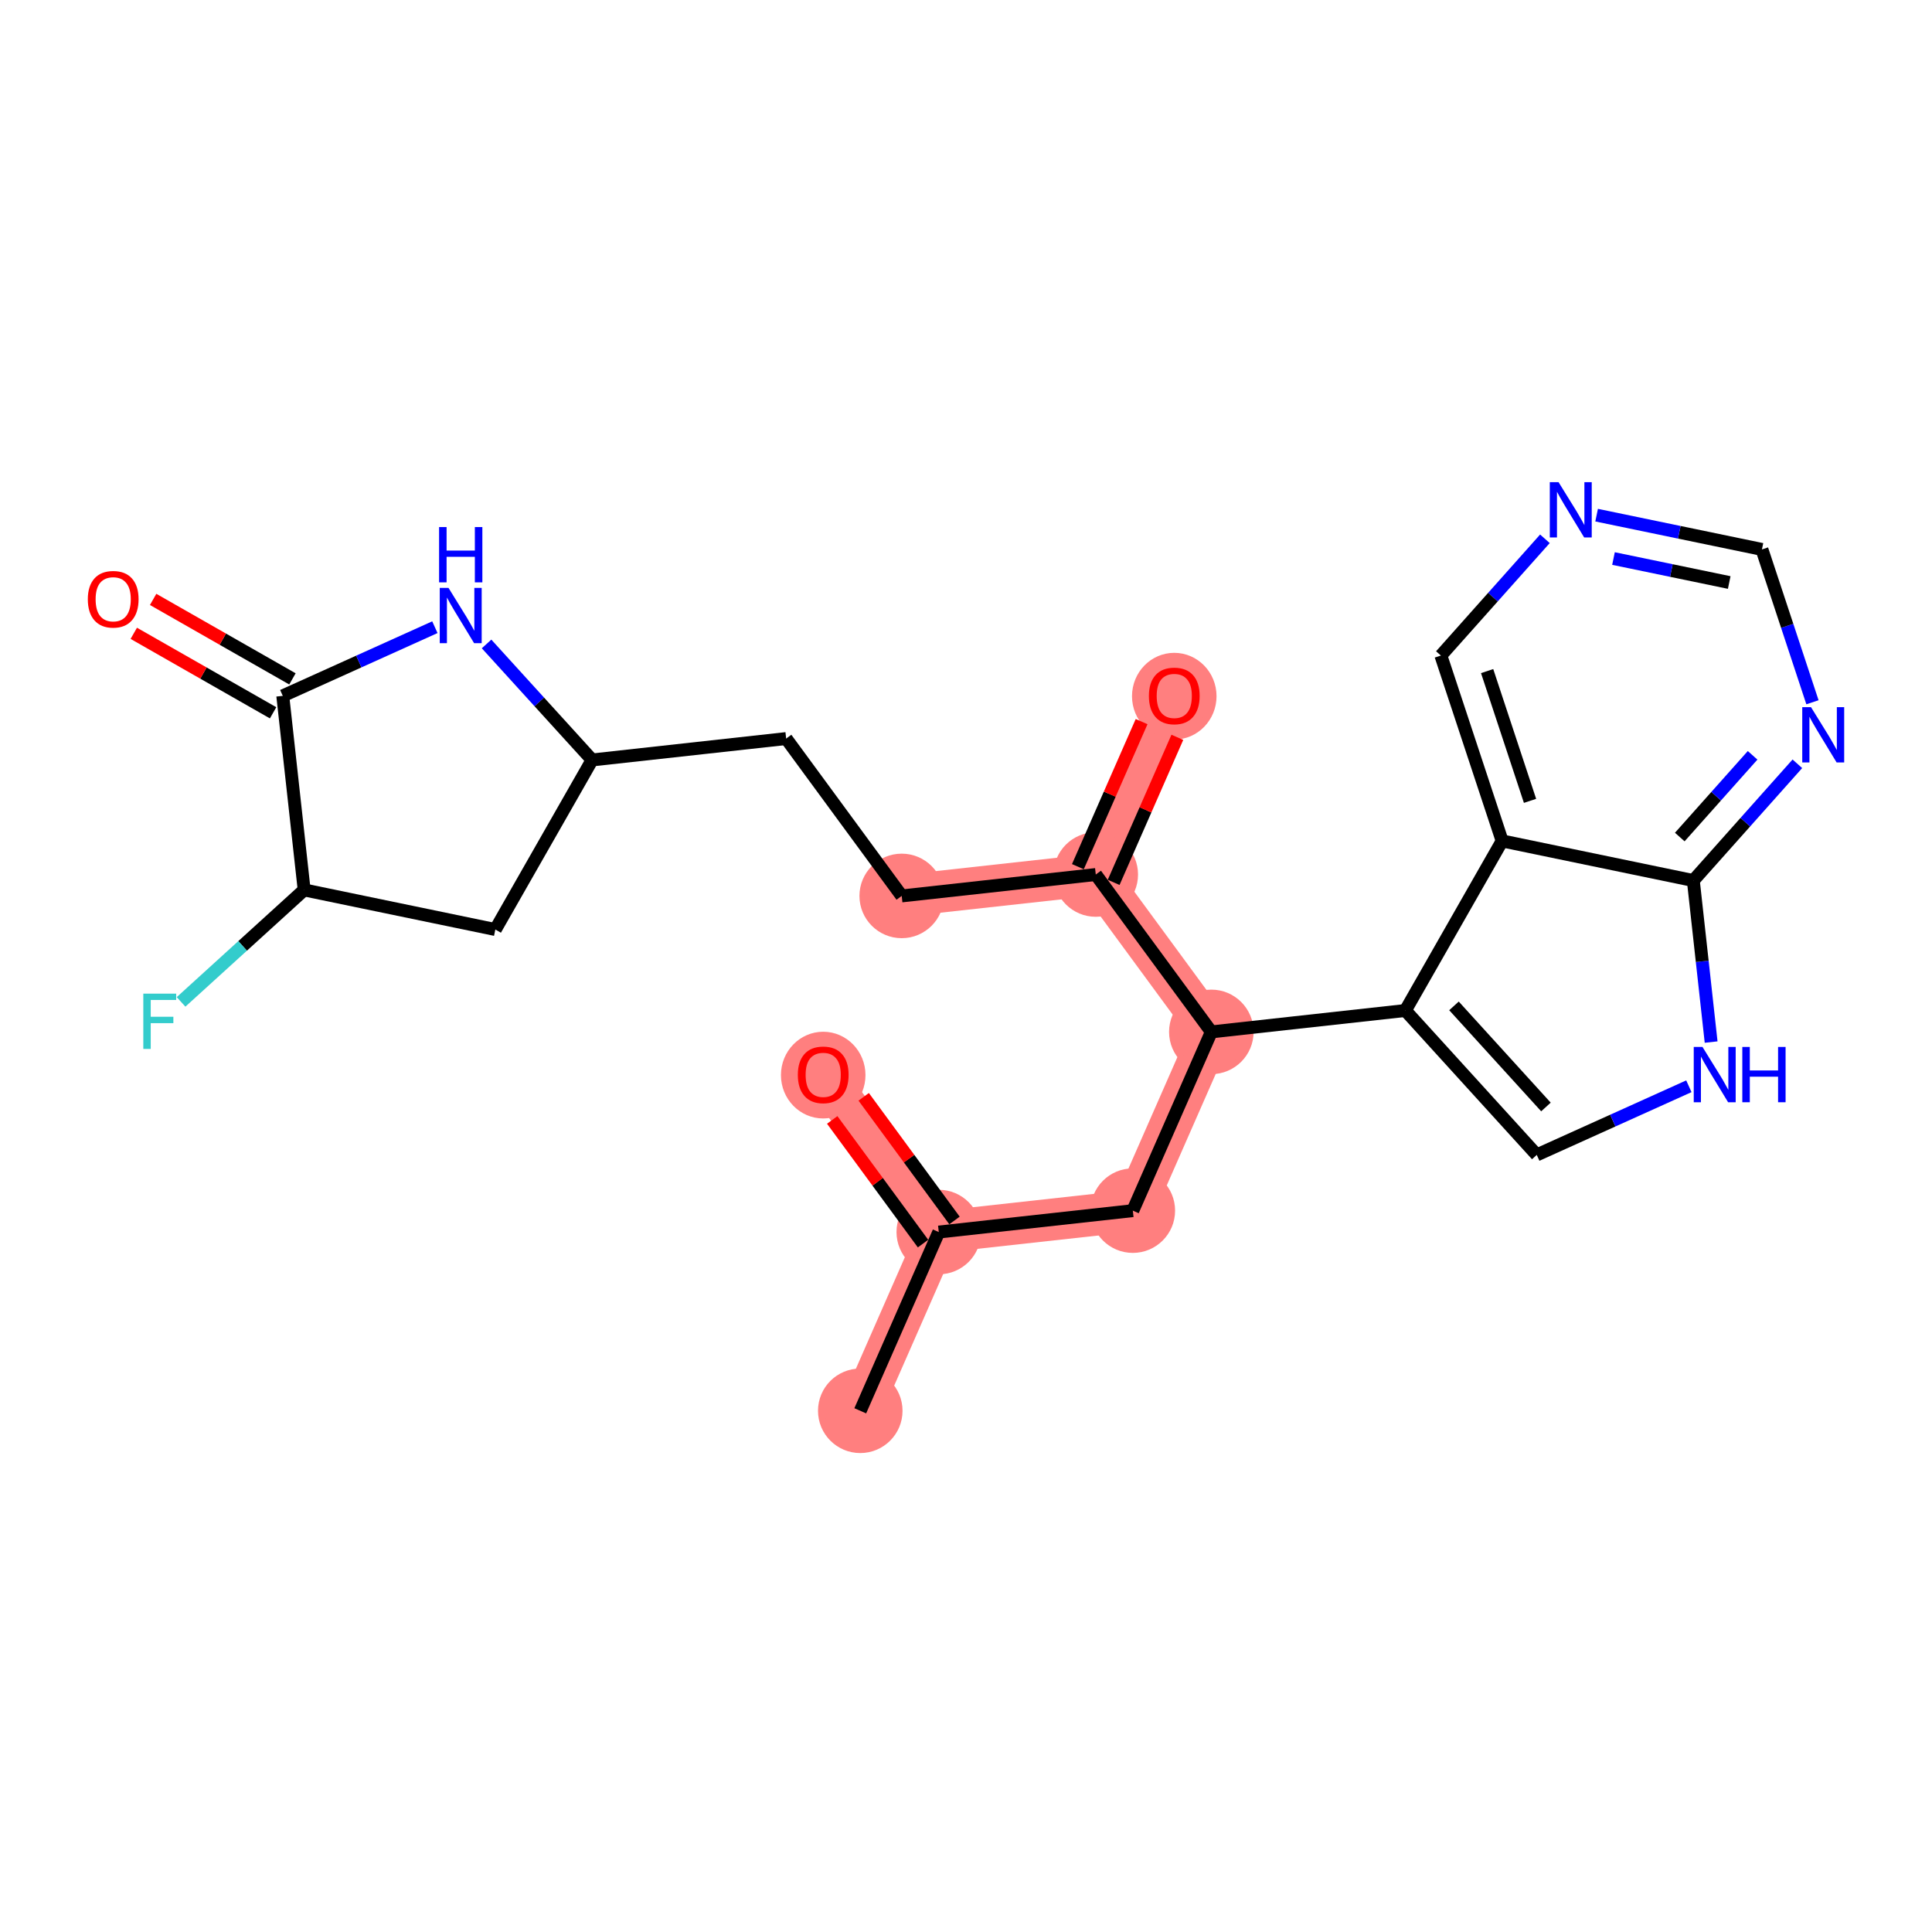 <?xml version='1.0' encoding='iso-8859-1'?>
<svg version='1.1' baseProfile='full'
              xmlns='http://www.w3.org/2000/svg'
                      xmlns:rdkit='http://www.rdkit.org/xml'
                      xmlns:xlink='http://www.w3.org/1999/xlink'
                  xml:space='preserve'
width='300px' height='300px' viewBox='0 0 300 300'>
<!-- END OF HEADER -->
<rect style='opacity:1.0;fill:#FFFFFF;stroke:none' width='300' height='300' x='0' y='0'> </rect>
<rect style='opacity:1.0;fill:#FFFFFF;stroke:none' width='300' height='300' x='0' y='0'> </rect>
<path d='M 133.582,219.068 L 145.772,191.311' style='fill:none;fill-rule:evenodd;stroke:#FF7F7F;stroke-width:6.5px;stroke-linecap:butt;stroke-linejoin:miter;stroke-opacity:1' />
<path d='M 145.772,191.311 L 127.828,166.876' style='fill:none;fill-rule:evenodd;stroke:#FF7F7F;stroke-width:6.5px;stroke-linecap:butt;stroke-linejoin:miter;stroke-opacity:1' />
<path d='M 145.772,191.311 L 175.905,187.988' style='fill:none;fill-rule:evenodd;stroke:#FF7F7F;stroke-width:6.5px;stroke-linecap:butt;stroke-linejoin:miter;stroke-opacity:1' />
<path d='M 175.905,187.988 L 188.095,160.231' style='fill:none;fill-rule:evenodd;stroke:#FF7F7F;stroke-width:6.5px;stroke-linecap:butt;stroke-linejoin:miter;stroke-opacity:1' />
<path d='M 188.095,160.231 L 170.151,135.796' style='fill:none;fill-rule:evenodd;stroke:#FF7F7F;stroke-width:6.5px;stroke-linecap:butt;stroke-linejoin:miter;stroke-opacity:1' />
<path d='M 170.151,135.796 L 182.34,108.039' style='fill:none;fill-rule:evenodd;stroke:#FF7F7F;stroke-width:6.5px;stroke-linecap:butt;stroke-linejoin:miter;stroke-opacity:1' />
<path d='M 170.151,135.796 L 140.017,139.118' style='fill:none;fill-rule:evenodd;stroke:#FF7F7F;stroke-width:6.5px;stroke-linecap:butt;stroke-linejoin:miter;stroke-opacity:1' />
<ellipse cx='133.582' cy='219.068' rx='6.063' ry='6.063'  style='fill:#FF7F7F;fill-rule:evenodd;stroke:#FF7F7F;stroke-width:1.0px;stroke-linecap:butt;stroke-linejoin:miter;stroke-opacity:1' />
<ellipse cx='145.772' cy='191.311' rx='6.063' ry='6.063'  style='fill:#FF7F7F;fill-rule:evenodd;stroke:#FF7F7F;stroke-width:1.0px;stroke-linecap:butt;stroke-linejoin:miter;stroke-opacity:1' />
<ellipse cx='127.828' cy='166.942' rx='6.063' ry='6.234'  style='fill:#FF7F7F;fill-rule:evenodd;stroke:#FF7F7F;stroke-width:1.0px;stroke-linecap:butt;stroke-linejoin:miter;stroke-opacity:1' />
<ellipse cx='175.905' cy='187.988' rx='6.063' ry='6.063'  style='fill:#FF7F7F;fill-rule:evenodd;stroke:#FF7F7F;stroke-width:1.0px;stroke-linecap:butt;stroke-linejoin:miter;stroke-opacity:1' />
<ellipse cx='188.095' cy='160.231' rx='6.063' ry='6.063'  style='fill:#FF7F7F;fill-rule:evenodd;stroke:#FF7F7F;stroke-width:1.0px;stroke-linecap:butt;stroke-linejoin:miter;stroke-opacity:1' />
<ellipse cx='170.151' cy='135.796' rx='6.063' ry='6.063'  style='fill:#FF7F7F;fill-rule:evenodd;stroke:#FF7F7F;stroke-width:1.0px;stroke-linecap:butt;stroke-linejoin:miter;stroke-opacity:1' />
<ellipse cx='182.34' cy='108.105' rx='6.063' ry='6.234'  style='fill:#FF7F7F;fill-rule:evenodd;stroke:#FF7F7F;stroke-width:1.0px;stroke-linecap:butt;stroke-linejoin:miter;stroke-opacity:1' />
<ellipse cx='140.017' cy='139.118' rx='6.063' ry='6.063'  style='fill:#FF7F7F;fill-rule:evenodd;stroke:#FF7F7F;stroke-width:1.0px;stroke-linecap:butt;stroke-linejoin:miter;stroke-opacity:1' />
<path class='bond-0 atom-0 atom-1' d='M 133.582,219.068 L 145.772,191.311' style='fill:none;fill-rule:evenodd;stroke:#000000;stroke-width:2.0px;stroke-linecap:butt;stroke-linejoin:miter;stroke-opacity:1' />
<path class='bond-1 atom-1 atom-2' d='M 148.215,189.516 L 141.165,179.915' style='fill:none;fill-rule:evenodd;stroke:#000000;stroke-width:2.0px;stroke-linecap:butt;stroke-linejoin:miter;stroke-opacity:1' />
<path class='bond-1 atom-1 atom-2' d='M 141.165,179.915 L 134.114,170.314' style='fill:none;fill-rule:evenodd;stroke:#FF0000;stroke-width:2.0px;stroke-linecap:butt;stroke-linejoin:miter;stroke-opacity:1' />
<path class='bond-1 atom-1 atom-2' d='M 143.328,193.105 L 136.278,183.504' style='fill:none;fill-rule:evenodd;stroke:#000000;stroke-width:2.0px;stroke-linecap:butt;stroke-linejoin:miter;stroke-opacity:1' />
<path class='bond-1 atom-1 atom-2' d='M 136.278,183.504 L 129.227,173.903' style='fill:none;fill-rule:evenodd;stroke:#FF0000;stroke-width:2.0px;stroke-linecap:butt;stroke-linejoin:miter;stroke-opacity:1' />
<path class='bond-2 atom-1 atom-3' d='M 145.772,191.311 L 175.905,187.988' style='fill:none;fill-rule:evenodd;stroke:#000000;stroke-width:2.0px;stroke-linecap:butt;stroke-linejoin:miter;stroke-opacity:1' />
<path class='bond-3 atom-3 atom-4' d='M 175.905,187.988 L 188.095,160.231' style='fill:none;fill-rule:evenodd;stroke:#000000;stroke-width:2.0px;stroke-linecap:butt;stroke-linejoin:miter;stroke-opacity:1' />
<path class='bond-4 atom-4 atom-5' d='M 188.095,160.231 L 170.151,135.796' style='fill:none;fill-rule:evenodd;stroke:#000000;stroke-width:2.0px;stroke-linecap:butt;stroke-linejoin:miter;stroke-opacity:1' />
<path class='bond-15 atom-4 atom-16' d='M 188.095,160.231 L 218.228,156.909' style='fill:none;fill-rule:evenodd;stroke:#000000;stroke-width:2.0px;stroke-linecap:butt;stroke-linejoin:miter;stroke-opacity:1' />
<path class='bond-5 atom-5 atom-6' d='M 172.927,137.015 L 177.872,125.752' style='fill:none;fill-rule:evenodd;stroke:#000000;stroke-width:2.0px;stroke-linecap:butt;stroke-linejoin:miter;stroke-opacity:1' />
<path class='bond-5 atom-5 atom-6' d='M 177.872,125.752 L 182.818,114.49' style='fill:none;fill-rule:evenodd;stroke:#FF0000;stroke-width:2.0px;stroke-linecap:butt;stroke-linejoin:miter;stroke-opacity:1' />
<path class='bond-5 atom-5 atom-6' d='M 167.375,134.577 L 172.321,123.315' style='fill:none;fill-rule:evenodd;stroke:#000000;stroke-width:2.0px;stroke-linecap:butt;stroke-linejoin:miter;stroke-opacity:1' />
<path class='bond-5 atom-5 atom-6' d='M 172.321,123.315 L 177.267,112.052' style='fill:none;fill-rule:evenodd;stroke:#FF0000;stroke-width:2.0px;stroke-linecap:butt;stroke-linejoin:miter;stroke-opacity:1' />
<path class='bond-6 atom-5 atom-7' d='M 170.151,135.796 L 140.017,139.118' style='fill:none;fill-rule:evenodd;stroke:#000000;stroke-width:2.0px;stroke-linecap:butt;stroke-linejoin:miter;stroke-opacity:1' />
<path class='bond-7 atom-7 atom-8' d='M 140.017,139.118 L 122.074,114.683' style='fill:none;fill-rule:evenodd;stroke:#000000;stroke-width:2.0px;stroke-linecap:butt;stroke-linejoin:miter;stroke-opacity:1' />
<path class='bond-8 atom-8 atom-9' d='M 122.074,114.683 L 91.94,118.005' style='fill:none;fill-rule:evenodd;stroke:#000000;stroke-width:2.0px;stroke-linecap:butt;stroke-linejoin:miter;stroke-opacity:1' />
<path class='bond-9 atom-9 atom-10' d='M 91.94,118.005 L 76.916,144.337' style='fill:none;fill-rule:evenodd;stroke:#000000;stroke-width:2.0px;stroke-linecap:butt;stroke-linejoin:miter;stroke-opacity:1' />
<path class='bond-24 atom-15 atom-9' d='M 75.554,99.992 L 83.747,108.999' style='fill:none;fill-rule:evenodd;stroke:#0000FF;stroke-width:2.0px;stroke-linecap:butt;stroke-linejoin:miter;stroke-opacity:1' />
<path class='bond-24 atom-15 atom-9' d='M 83.747,108.999 L 91.94,118.005' style='fill:none;fill-rule:evenodd;stroke:#000000;stroke-width:2.0px;stroke-linecap:butt;stroke-linejoin:miter;stroke-opacity:1' />
<path class='bond-10 atom-10 atom-11' d='M 76.916,144.337 L 47.231,138.185' style='fill:none;fill-rule:evenodd;stroke:#000000;stroke-width:2.0px;stroke-linecap:butt;stroke-linejoin:miter;stroke-opacity:1' />
<path class='bond-11 atom-11 atom-12' d='M 47.231,138.185 L 37.673,146.879' style='fill:none;fill-rule:evenodd;stroke:#000000;stroke-width:2.0px;stroke-linecap:butt;stroke-linejoin:miter;stroke-opacity:1' />
<path class='bond-11 atom-11 atom-12' d='M 37.673,146.879 L 28.116,155.573' style='fill:none;fill-rule:evenodd;stroke:#33CCCC;stroke-width:2.0px;stroke-linecap:butt;stroke-linejoin:miter;stroke-opacity:1' />
<path class='bond-12 atom-11 atom-13' d='M 47.231,138.185 L 43.909,108.051' style='fill:none;fill-rule:evenodd;stroke:#000000;stroke-width:2.0px;stroke-linecap:butt;stroke-linejoin:miter;stroke-opacity:1' />
<path class='bond-13 atom-13 atom-14' d='M 45.411,105.418 L 34.595,99.247' style='fill:none;fill-rule:evenodd;stroke:#000000;stroke-width:2.0px;stroke-linecap:butt;stroke-linejoin:miter;stroke-opacity:1' />
<path class='bond-13 atom-13 atom-14' d='M 34.595,99.247 L 23.779,93.075' style='fill:none;fill-rule:evenodd;stroke:#FF0000;stroke-width:2.0px;stroke-linecap:butt;stroke-linejoin:miter;stroke-opacity:1' />
<path class='bond-13 atom-13 atom-14' d='M 42.406,110.684 L 31.59,104.513' style='fill:none;fill-rule:evenodd;stroke:#000000;stroke-width:2.0px;stroke-linecap:butt;stroke-linejoin:miter;stroke-opacity:1' />
<path class='bond-13 atom-13 atom-14' d='M 31.59,104.513 L 20.774,98.341' style='fill:none;fill-rule:evenodd;stroke:#FF0000;stroke-width:2.0px;stroke-linecap:butt;stroke-linejoin:miter;stroke-opacity:1' />
<path class='bond-14 atom-13 atom-15' d='M 43.909,108.051 L 55.718,102.721' style='fill:none;fill-rule:evenodd;stroke:#000000;stroke-width:2.0px;stroke-linecap:butt;stroke-linejoin:miter;stroke-opacity:1' />
<path class='bond-14 atom-13 atom-15' d='M 55.718,102.721 L 67.527,97.391' style='fill:none;fill-rule:evenodd;stroke:#0000FF;stroke-width:2.0px;stroke-linecap:butt;stroke-linejoin:miter;stroke-opacity:1' />
<path class='bond-16 atom-16 atom-17' d='M 218.228,156.909 L 238.628,179.334' style='fill:none;fill-rule:evenodd;stroke:#000000;stroke-width:2.0px;stroke-linecap:butt;stroke-linejoin:miter;stroke-opacity:1' />
<path class='bond-16 atom-16 atom-17' d='M 225.773,156.193 L 240.053,171.891' style='fill:none;fill-rule:evenodd;stroke:#000000;stroke-width:2.0px;stroke-linecap:butt;stroke-linejoin:miter;stroke-opacity:1' />
<path class='bond-25 atom-24 atom-16' d='M 233.252,130.578 L 218.228,156.909' style='fill:none;fill-rule:evenodd;stroke:#000000;stroke-width:2.0px;stroke-linecap:butt;stroke-linejoin:miter;stroke-opacity:1' />
<path class='bond-17 atom-17 atom-18' d='M 238.628,179.334 L 250.437,174.005' style='fill:none;fill-rule:evenodd;stroke:#000000;stroke-width:2.0px;stroke-linecap:butt;stroke-linejoin:miter;stroke-opacity:1' />
<path class='bond-17 atom-17 atom-18' d='M 250.437,174.005 L 262.246,168.675' style='fill:none;fill-rule:evenodd;stroke:#0000FF;stroke-width:2.0px;stroke-linecap:butt;stroke-linejoin:miter;stroke-opacity:1' />
<path class='bond-18 atom-18 atom-19' d='M 265.703,161.812 L 264.32,149.271' style='fill:none;fill-rule:evenodd;stroke:#0000FF;stroke-width:2.0px;stroke-linecap:butt;stroke-linejoin:miter;stroke-opacity:1' />
<path class='bond-18 atom-18 atom-19' d='M 264.32,149.271 L 262.937,136.73' style='fill:none;fill-rule:evenodd;stroke:#000000;stroke-width:2.0px;stroke-linecap:butt;stroke-linejoin:miter;stroke-opacity:1' />
<path class='bond-19 atom-19 atom-20' d='M 262.937,136.73 L 271.016,127.665' style='fill:none;fill-rule:evenodd;stroke:#000000;stroke-width:2.0px;stroke-linecap:butt;stroke-linejoin:miter;stroke-opacity:1' />
<path class='bond-19 atom-19 atom-20' d='M 271.016,127.665 L 279.094,118.601' style='fill:none;fill-rule:evenodd;stroke:#0000FF;stroke-width:2.0px;stroke-linecap:butt;stroke-linejoin:miter;stroke-opacity:1' />
<path class='bond-19 atom-19 atom-20' d='M 260.834,129.976 L 266.489,123.631' style='fill:none;fill-rule:evenodd;stroke:#000000;stroke-width:2.0px;stroke-linecap:butt;stroke-linejoin:miter;stroke-opacity:1' />
<path class='bond-19 atom-19 atom-20' d='M 266.489,123.631 L 272.144,117.286' style='fill:none;fill-rule:evenodd;stroke:#0000FF;stroke-width:2.0px;stroke-linecap:butt;stroke-linejoin:miter;stroke-opacity:1' />
<path class='bond-26 atom-24 atom-19' d='M 233.252,130.578 L 262.937,136.73' style='fill:none;fill-rule:evenodd;stroke:#000000;stroke-width:2.0px;stroke-linecap:butt;stroke-linejoin:miter;stroke-opacity:1' />
<path class='bond-20 atom-20 atom-21' d='M 281.438,109.047 L 277.516,97.18' style='fill:none;fill-rule:evenodd;stroke:#0000FF;stroke-width:2.0px;stroke-linecap:butt;stroke-linejoin:miter;stroke-opacity:1' />
<path class='bond-20 atom-20 atom-21' d='M 277.516,97.18 L 273.593,85.314' style='fill:none;fill-rule:evenodd;stroke:#000000;stroke-width:2.0px;stroke-linecap:butt;stroke-linejoin:miter;stroke-opacity:1' />
<path class='bond-21 atom-21 atom-22' d='M 273.593,85.314 L 260.757,82.653' style='fill:none;fill-rule:evenodd;stroke:#000000;stroke-width:2.0px;stroke-linecap:butt;stroke-linejoin:miter;stroke-opacity:1' />
<path class='bond-21 atom-21 atom-22' d='M 260.757,82.653 L 247.922,79.993' style='fill:none;fill-rule:evenodd;stroke:#0000FF;stroke-width:2.0px;stroke-linecap:butt;stroke-linejoin:miter;stroke-opacity:1' />
<path class='bond-21 atom-21 atom-22' d='M 268.512,90.453 L 259.527,88.59' style='fill:none;fill-rule:evenodd;stroke:#000000;stroke-width:2.0px;stroke-linecap:butt;stroke-linejoin:miter;stroke-opacity:1' />
<path class='bond-21 atom-21 atom-22' d='M 259.527,88.59 L 250.542,86.728' style='fill:none;fill-rule:evenodd;stroke:#0000FF;stroke-width:2.0px;stroke-linecap:butt;stroke-linejoin:miter;stroke-opacity:1' />
<path class='bond-22 atom-22 atom-23' d='M 239.894,83.665 L 231.816,92.729' style='fill:none;fill-rule:evenodd;stroke:#0000FF;stroke-width:2.0px;stroke-linecap:butt;stroke-linejoin:miter;stroke-opacity:1' />
<path class='bond-22 atom-22 atom-23' d='M 231.816,92.729 L 223.737,101.793' style='fill:none;fill-rule:evenodd;stroke:#000000;stroke-width:2.0px;stroke-linecap:butt;stroke-linejoin:miter;stroke-opacity:1' />
<path class='bond-23 atom-23 atom-24' d='M 223.737,101.793 L 233.252,130.578' style='fill:none;fill-rule:evenodd;stroke:#000000;stroke-width:2.0px;stroke-linecap:butt;stroke-linejoin:miter;stroke-opacity:1' />
<path class='bond-23 atom-23 atom-24' d='M 230.921,104.208 L 237.582,124.357' style='fill:none;fill-rule:evenodd;stroke:#000000;stroke-width:2.0px;stroke-linecap:butt;stroke-linejoin:miter;stroke-opacity:1' />
<path  class='atom-2' d='M 123.887 166.9
Q 123.887 164.838, 124.905 163.686
Q 125.924 162.534, 127.828 162.534
Q 129.732 162.534, 130.75 163.686
Q 131.769 164.838, 131.769 166.9
Q 131.769 168.986, 130.738 170.174
Q 129.708 171.35, 127.828 171.35
Q 125.936 171.35, 124.905 170.174
Q 123.887 168.998, 123.887 166.9
M 127.828 170.38
Q 129.138 170.38, 129.841 169.507
Q 130.556 168.622, 130.556 166.9
Q 130.556 165.214, 129.841 164.365
Q 129.138 163.505, 127.828 163.505
Q 126.518 163.505, 125.803 164.353
Q 125.099 165.202, 125.099 166.9
Q 125.099 168.634, 125.803 169.507
Q 126.518 170.38, 127.828 170.38
' fill='#FF0000'/>
<path  class='atom-6' d='M 178.399 108.063
Q 178.399 106.001, 179.418 104.849
Q 180.436 103.697, 182.34 103.697
Q 184.244 103.697, 185.263 104.849
Q 186.281 106.001, 186.281 108.063
Q 186.281 110.149, 185.251 111.337
Q 184.22 112.513, 182.34 112.513
Q 180.449 112.513, 179.418 111.337
Q 178.399 110.161, 178.399 108.063
M 182.34 111.543
Q 183.65 111.543, 184.353 110.67
Q 185.069 109.785, 185.069 108.063
Q 185.069 106.377, 184.353 105.528
Q 183.65 104.667, 182.34 104.667
Q 181.031 104.667, 180.315 105.516
Q 179.612 106.365, 179.612 108.063
Q 179.612 109.797, 180.315 110.67
Q 181.031 111.543, 182.34 111.543
' fill='#FF0000'/>
<path  class='atom-12' d='M 22.253 154.292
L 27.358 154.292
L 27.358 155.274
L 23.405 155.274
L 23.405 157.881
L 26.921 157.881
L 26.921 158.875
L 23.405 158.875
L 23.405 162.877
L 22.253 162.877
L 22.253 154.292
' fill='#33CCCC'/>
<path  class='atom-14' d='M 13.636 93.051
Q 13.636 90.99, 14.655 89.838
Q 15.674 88.686, 17.577 88.686
Q 19.481 88.686, 20.5 89.838
Q 21.518 90.99, 21.518 93.051
Q 21.518 95.137, 20.488 96.325
Q 19.457 97.502, 17.577 97.502
Q 15.686 97.502, 14.655 96.325
Q 13.636 95.149, 13.636 93.051
M 17.577 96.532
Q 18.887 96.532, 19.59 95.659
Q 20.306 94.773, 20.306 93.051
Q 20.306 91.366, 19.59 90.517
Q 18.887 89.656, 17.577 89.656
Q 16.268 89.656, 15.552 90.505
Q 14.849 91.354, 14.849 93.051
Q 14.849 94.785, 15.552 95.659
Q 16.268 96.532, 17.577 96.532
' fill='#FF0000'/>
<path  class='atom-15' d='M 69.643 91.287
L 72.456 95.835
Q 72.735 96.283, 73.184 97.096
Q 73.632 97.908, 73.656 97.957
L 73.656 91.287
L 74.796 91.287
L 74.796 99.873
L 73.62 99.873
L 70.601 94.901
Q 70.249 94.319, 69.873 93.652
Q 69.509 92.985, 69.4 92.779
L 69.4 99.873
L 68.285 99.873
L 68.285 91.287
L 69.643 91.287
' fill='#0000FF'/>
<path  class='atom-15' d='M 68.181 81.843
L 69.346 81.843
L 69.346 85.493
L 73.735 85.493
L 73.735 81.843
L 74.9 81.843
L 74.9 90.428
L 73.735 90.428
L 73.735 86.463
L 69.346 86.463
L 69.346 90.428
L 68.181 90.428
L 68.181 81.843
' fill='#0000FF'/>
<path  class='atom-18' d='M 264.362 162.57
L 267.175 167.118
Q 267.454 167.566, 267.903 168.379
Q 268.351 169.191, 268.376 169.24
L 268.376 162.57
L 269.516 162.57
L 269.516 171.156
L 268.339 171.156
L 265.32 166.184
Q 264.968 165.602, 264.592 164.935
Q 264.228 164.268, 264.119 164.062
L 264.119 171.156
L 263.004 171.156
L 263.004 162.57
L 264.362 162.57
' fill='#0000FF'/>
<path  class='atom-18' d='M 270.546 162.57
L 271.71 162.57
L 271.71 166.22
L 276.1 166.22
L 276.1 162.57
L 277.264 162.57
L 277.264 171.156
L 276.1 171.156
L 276.1 167.19
L 271.71 167.19
L 271.71 171.156
L 270.546 171.156
L 270.546 162.57
' fill='#0000FF'/>
<path  class='atom-20' d='M 281.21 109.805
L 284.023 114.352
Q 284.302 114.801, 284.751 115.613
Q 285.2 116.426, 285.224 116.474
L 285.224 109.805
L 286.364 109.805
L 286.364 118.39
L 285.187 118.39
L 282.168 113.419
Q 281.816 112.836, 281.44 112.169
Q 281.077 111.503, 280.967 111.296
L 280.967 118.39
L 279.852 118.39
L 279.852 109.805
L 281.21 109.805
' fill='#0000FF'/>
<path  class='atom-22' d='M 242.01 74.869
L 244.823 79.416
Q 245.102 79.865, 245.551 80.677
Q 246 81.49, 246.024 81.538
L 246.024 74.869
L 247.164 74.869
L 247.164 83.454
L 245.987 83.454
L 242.968 78.482
Q 242.616 77.9, 242.24 77.233
Q 241.877 76.566, 241.767 76.36
L 241.767 83.454
L 240.652 83.454
L 240.652 74.869
L 242.01 74.869
' fill='#0000FF'/>
</svg>
